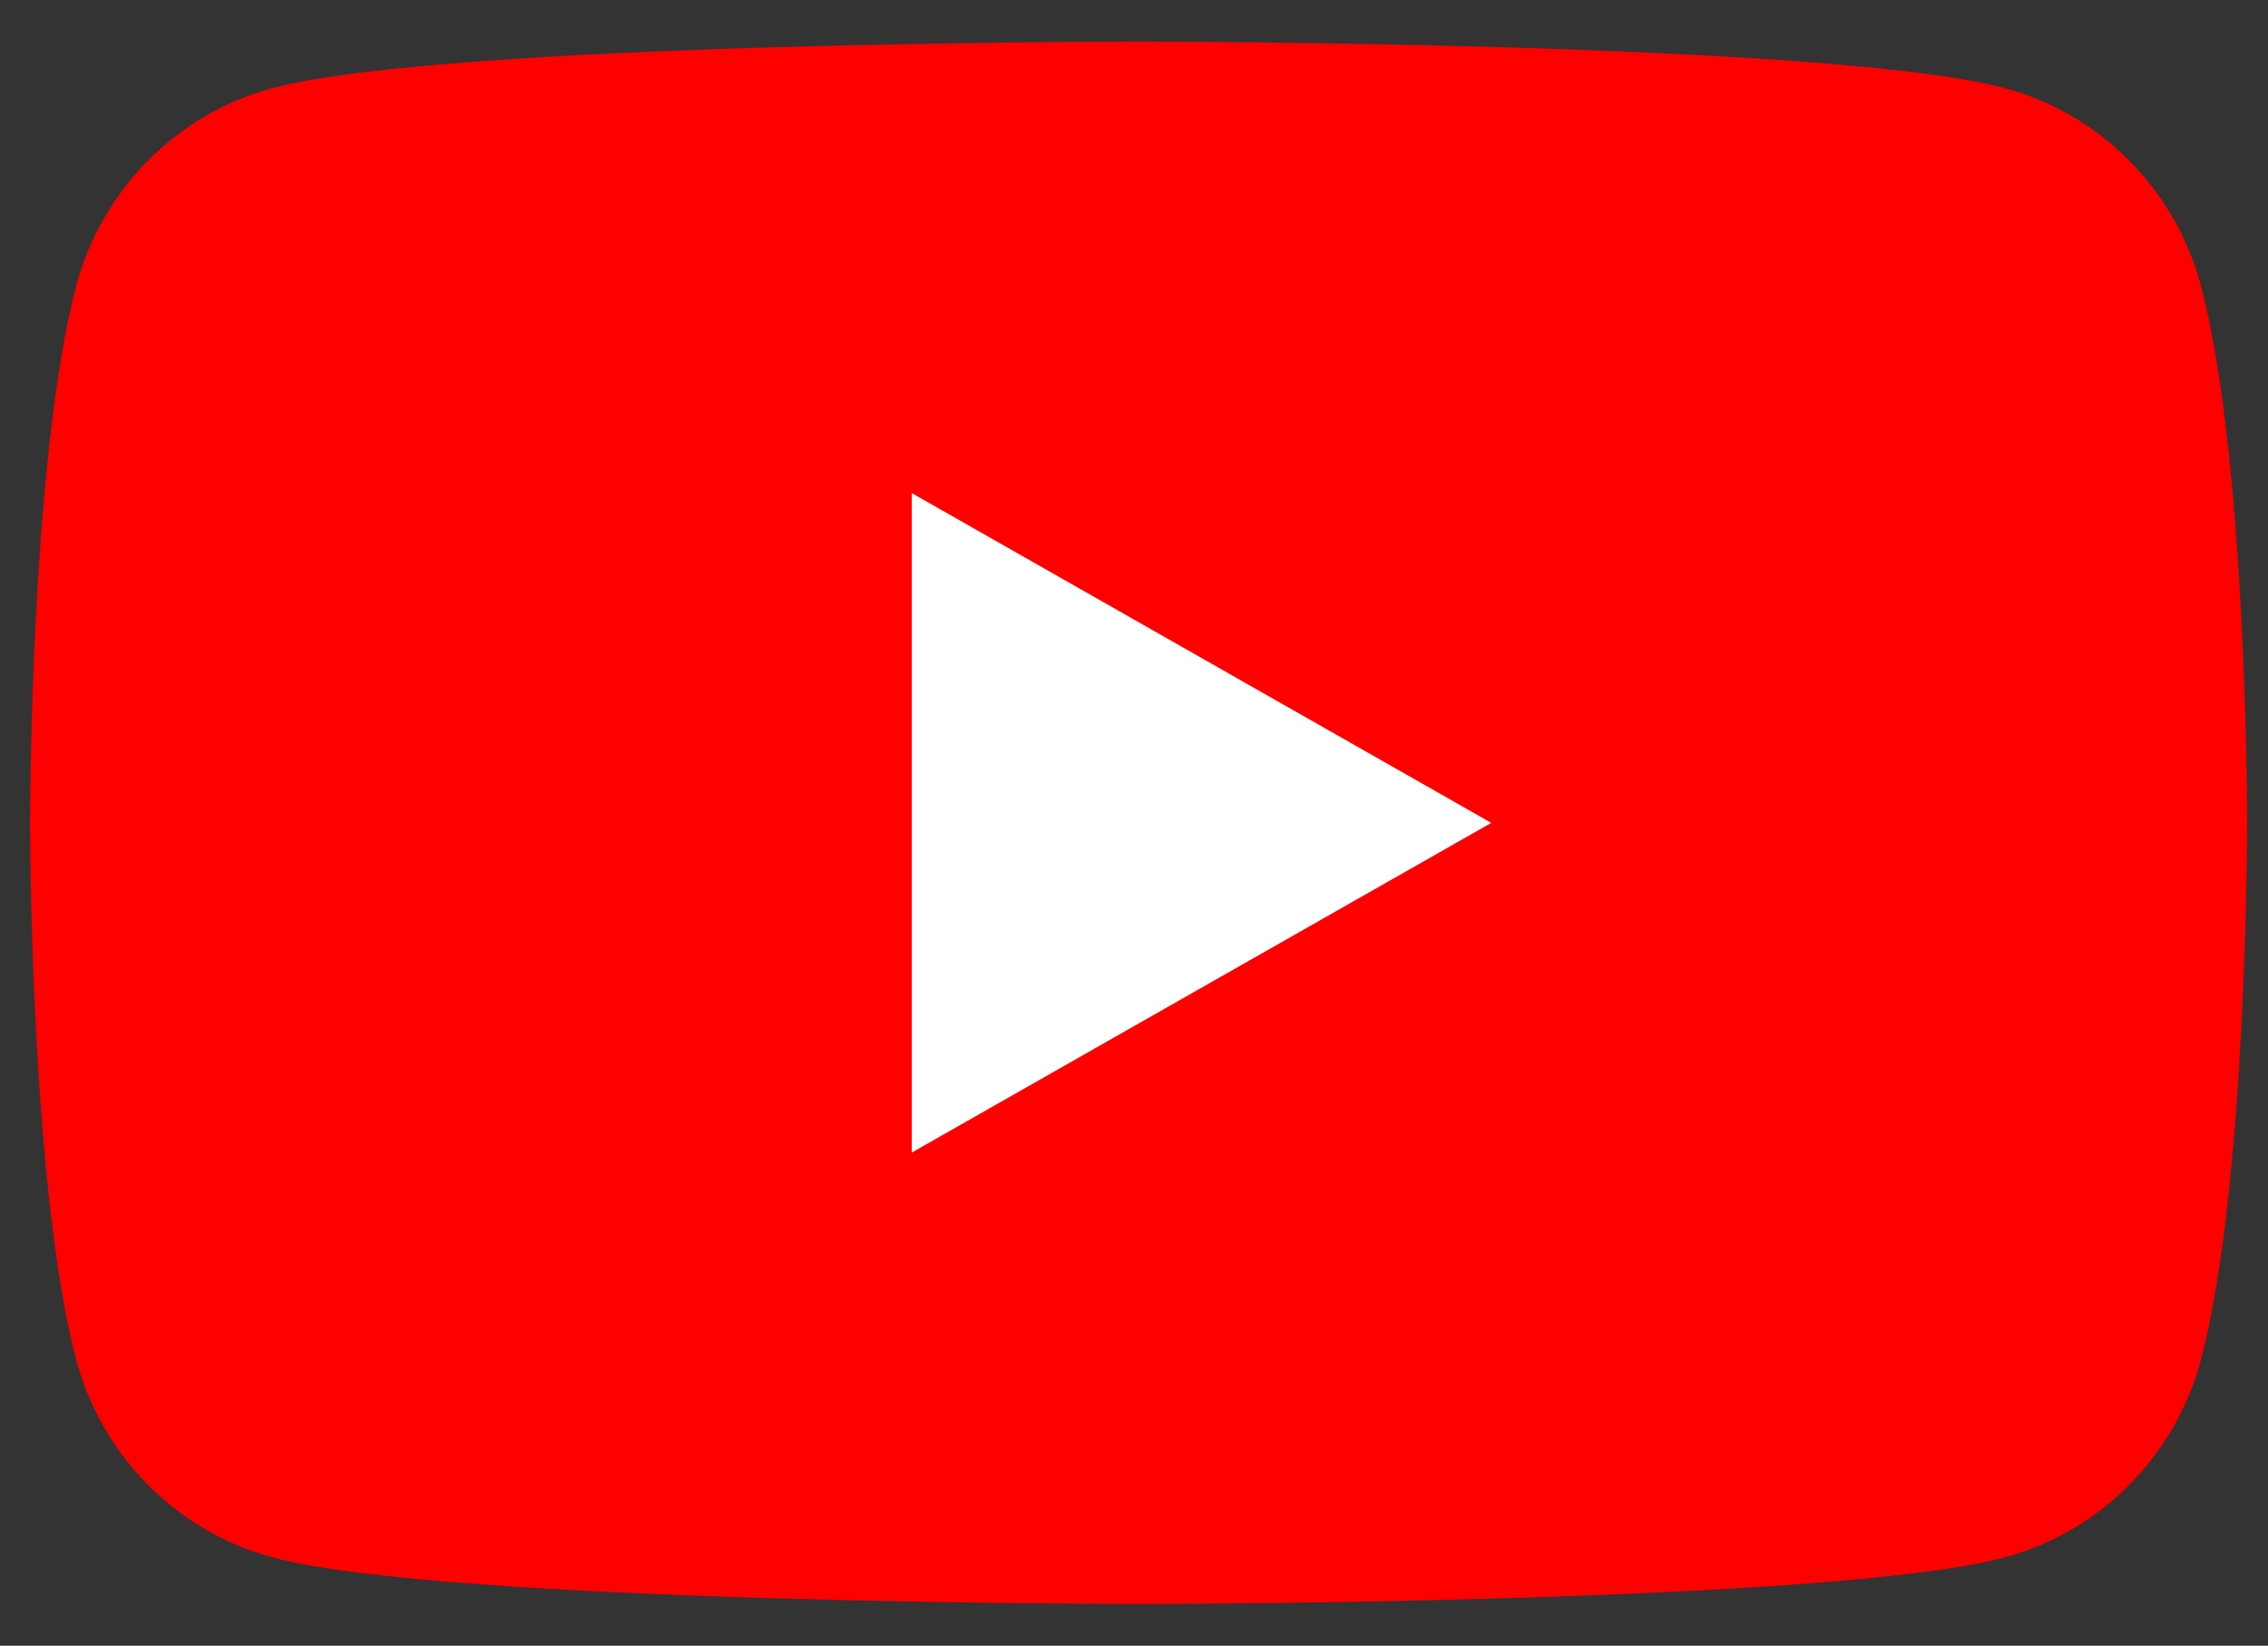 <svg width="51" height="37" viewBox="0 0 51 37" fill="none" xmlns="http://www.w3.org/2000/svg">
<rect x="0" y="0" width="51" height="37" fill="#333333" stroke="none"/>
<path d="M49.49 6.419C48.917 4.26 47.228 2.559 45.082 1.982C41.195 0.934 25.604 0.934 25.604 0.934C25.604 0.934 10.013 0.934 6.125 1.982C3.979 2.559 2.29 4.26 1.716 6.419C0.675 10.332 0.675 18.497 0.675 18.497C0.675 18.497 0.675 26.662 1.716 30.576C2.29 32.735 3.979 34.435 6.124 35.012C10.012 36.061 25.603 36.061 25.603 36.061C25.603 36.061 41.194 36.061 45.082 35.012C47.228 34.435 48.917 32.735 49.49 30.576C50.532 26.662 50.532 18.497 50.532 18.497C50.532 18.497 50.532 10.332 49.49 6.419" fill="#FF0000"/>
<path d="M20.503 25.912L33.534 18.5L20.503 11.086V25.912Z" fill="white"/>
</svg>
